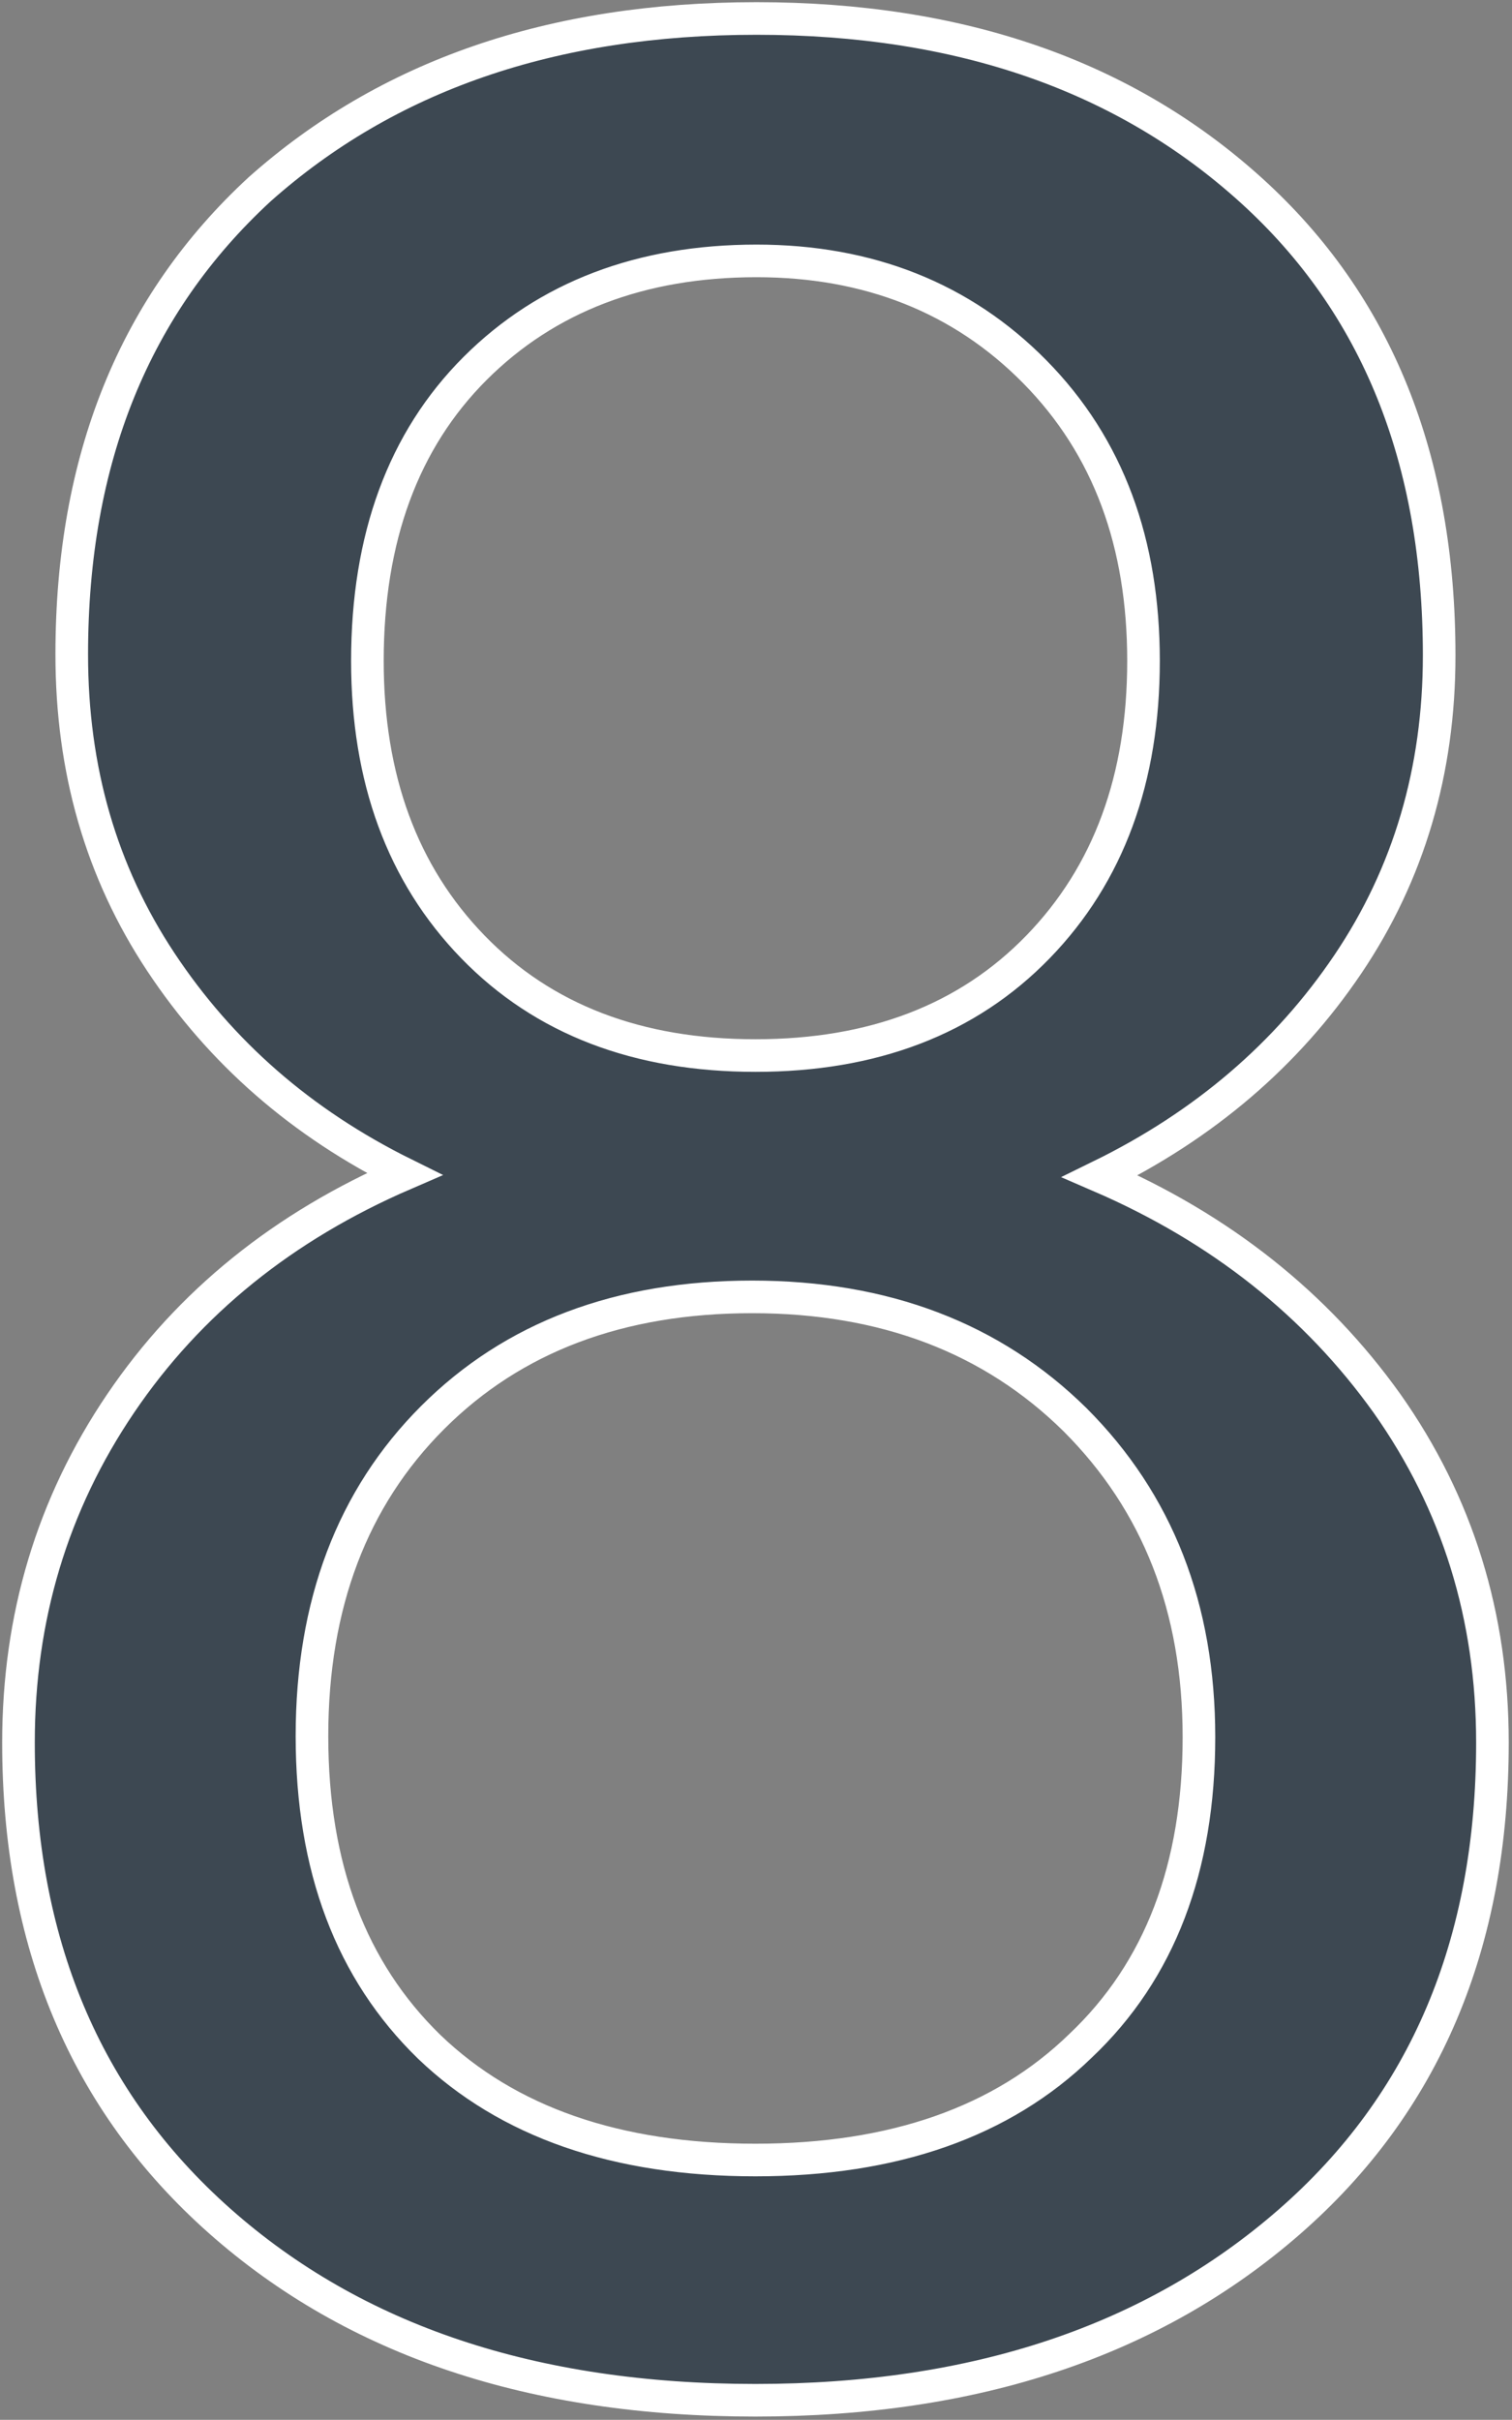 <?xml version="1.0" encoding="utf-8"?>
<!-- Generator: Adobe Illustrator 26.0.1, SVG Export Plug-In . SVG Version: 6.00 Build 0)  -->
<svg version="1.1" id="Laag_2" xmlns="http://www.w3.org/2000/svg" xmlns:xlink="http://www.w3.org/1999/xlink" x="0px" y="0px"
	 width="139.1px" height="222.6px" viewBox="0 0 139.1 222.6" style="enable-background:new 0 0 139.1 222.6;" xml:space="preserve"
	>
<rect x="0" y="0" width="139.1" height="222.6" fill="#808080" stroke="none"/>
<style type="text/css">
	.st0{fill:#3D4852;stroke:#FFFFFF;stroke-width:3;stroke-miterlimit:10;}
</style>
<g>
	<path class="st0" d="M132.4,60.3c0,10.6-2.8,20.1-8.4,28.4c-5.6,8.3-13.2,14.8-22.8,19.5c11.1,4.8,19.9,11.8,26.4,20.9
		c6.5,9.2,9.7,19.6,9.7,31.2c0,18.5-6.2,33.2-18.7,44.1c-12.5,10.9-28.8,16.4-49.1,16.4c-20.5,0-36.9-5.5-49.3-16.5
		c-12.4-11-18.5-25.7-18.5-44c0-11.5,3.1-21.9,9.4-31.2c6.3-9.3,15-16.3,26.1-21.1c-9.5-4.7-16.9-11.2-22.4-19.5
		c-5.5-8.3-8.2-17.7-8.2-28.3c0-18,5.8-32.2,17.3-42.8C35.6,7,50.7,1.7,69.6,1.7c18.8,0,33.9,5.3,45.5,15.8S132.4,42.3,132.4,60.3z
		 M110.3,159.8c0-11.9-3.8-21.6-11.4-29.2c-7.6-7.5-17.5-11.3-29.7-11.3c-12.2,0-22,3.7-29.4,11.1c-7.4,7.4-11.1,17.2-11.1,29.3
		c0,12.1,3.6,21.6,10.8,28.6c7.2,6.9,17.2,10.4,30,10.4c12.7,0,22.7-3.5,29.9-10.5C106.7,181.3,110.3,171.8,110.3,159.8z M69.6,24
		c-10.6,0-19.3,3.3-25.9,9.9s-9.9,15.6-9.9,26.9c0,10.8,3.2,19.6,9.7,26.3c6.5,6.7,15.2,10,26,10s19.5-3.3,26-10
		c6.5-6.7,9.7-15.5,9.7-26.3S102,41.1,95.2,34.2C88.5,27.4,79.9,24,69.6,24z"/>
</g>
</svg>
